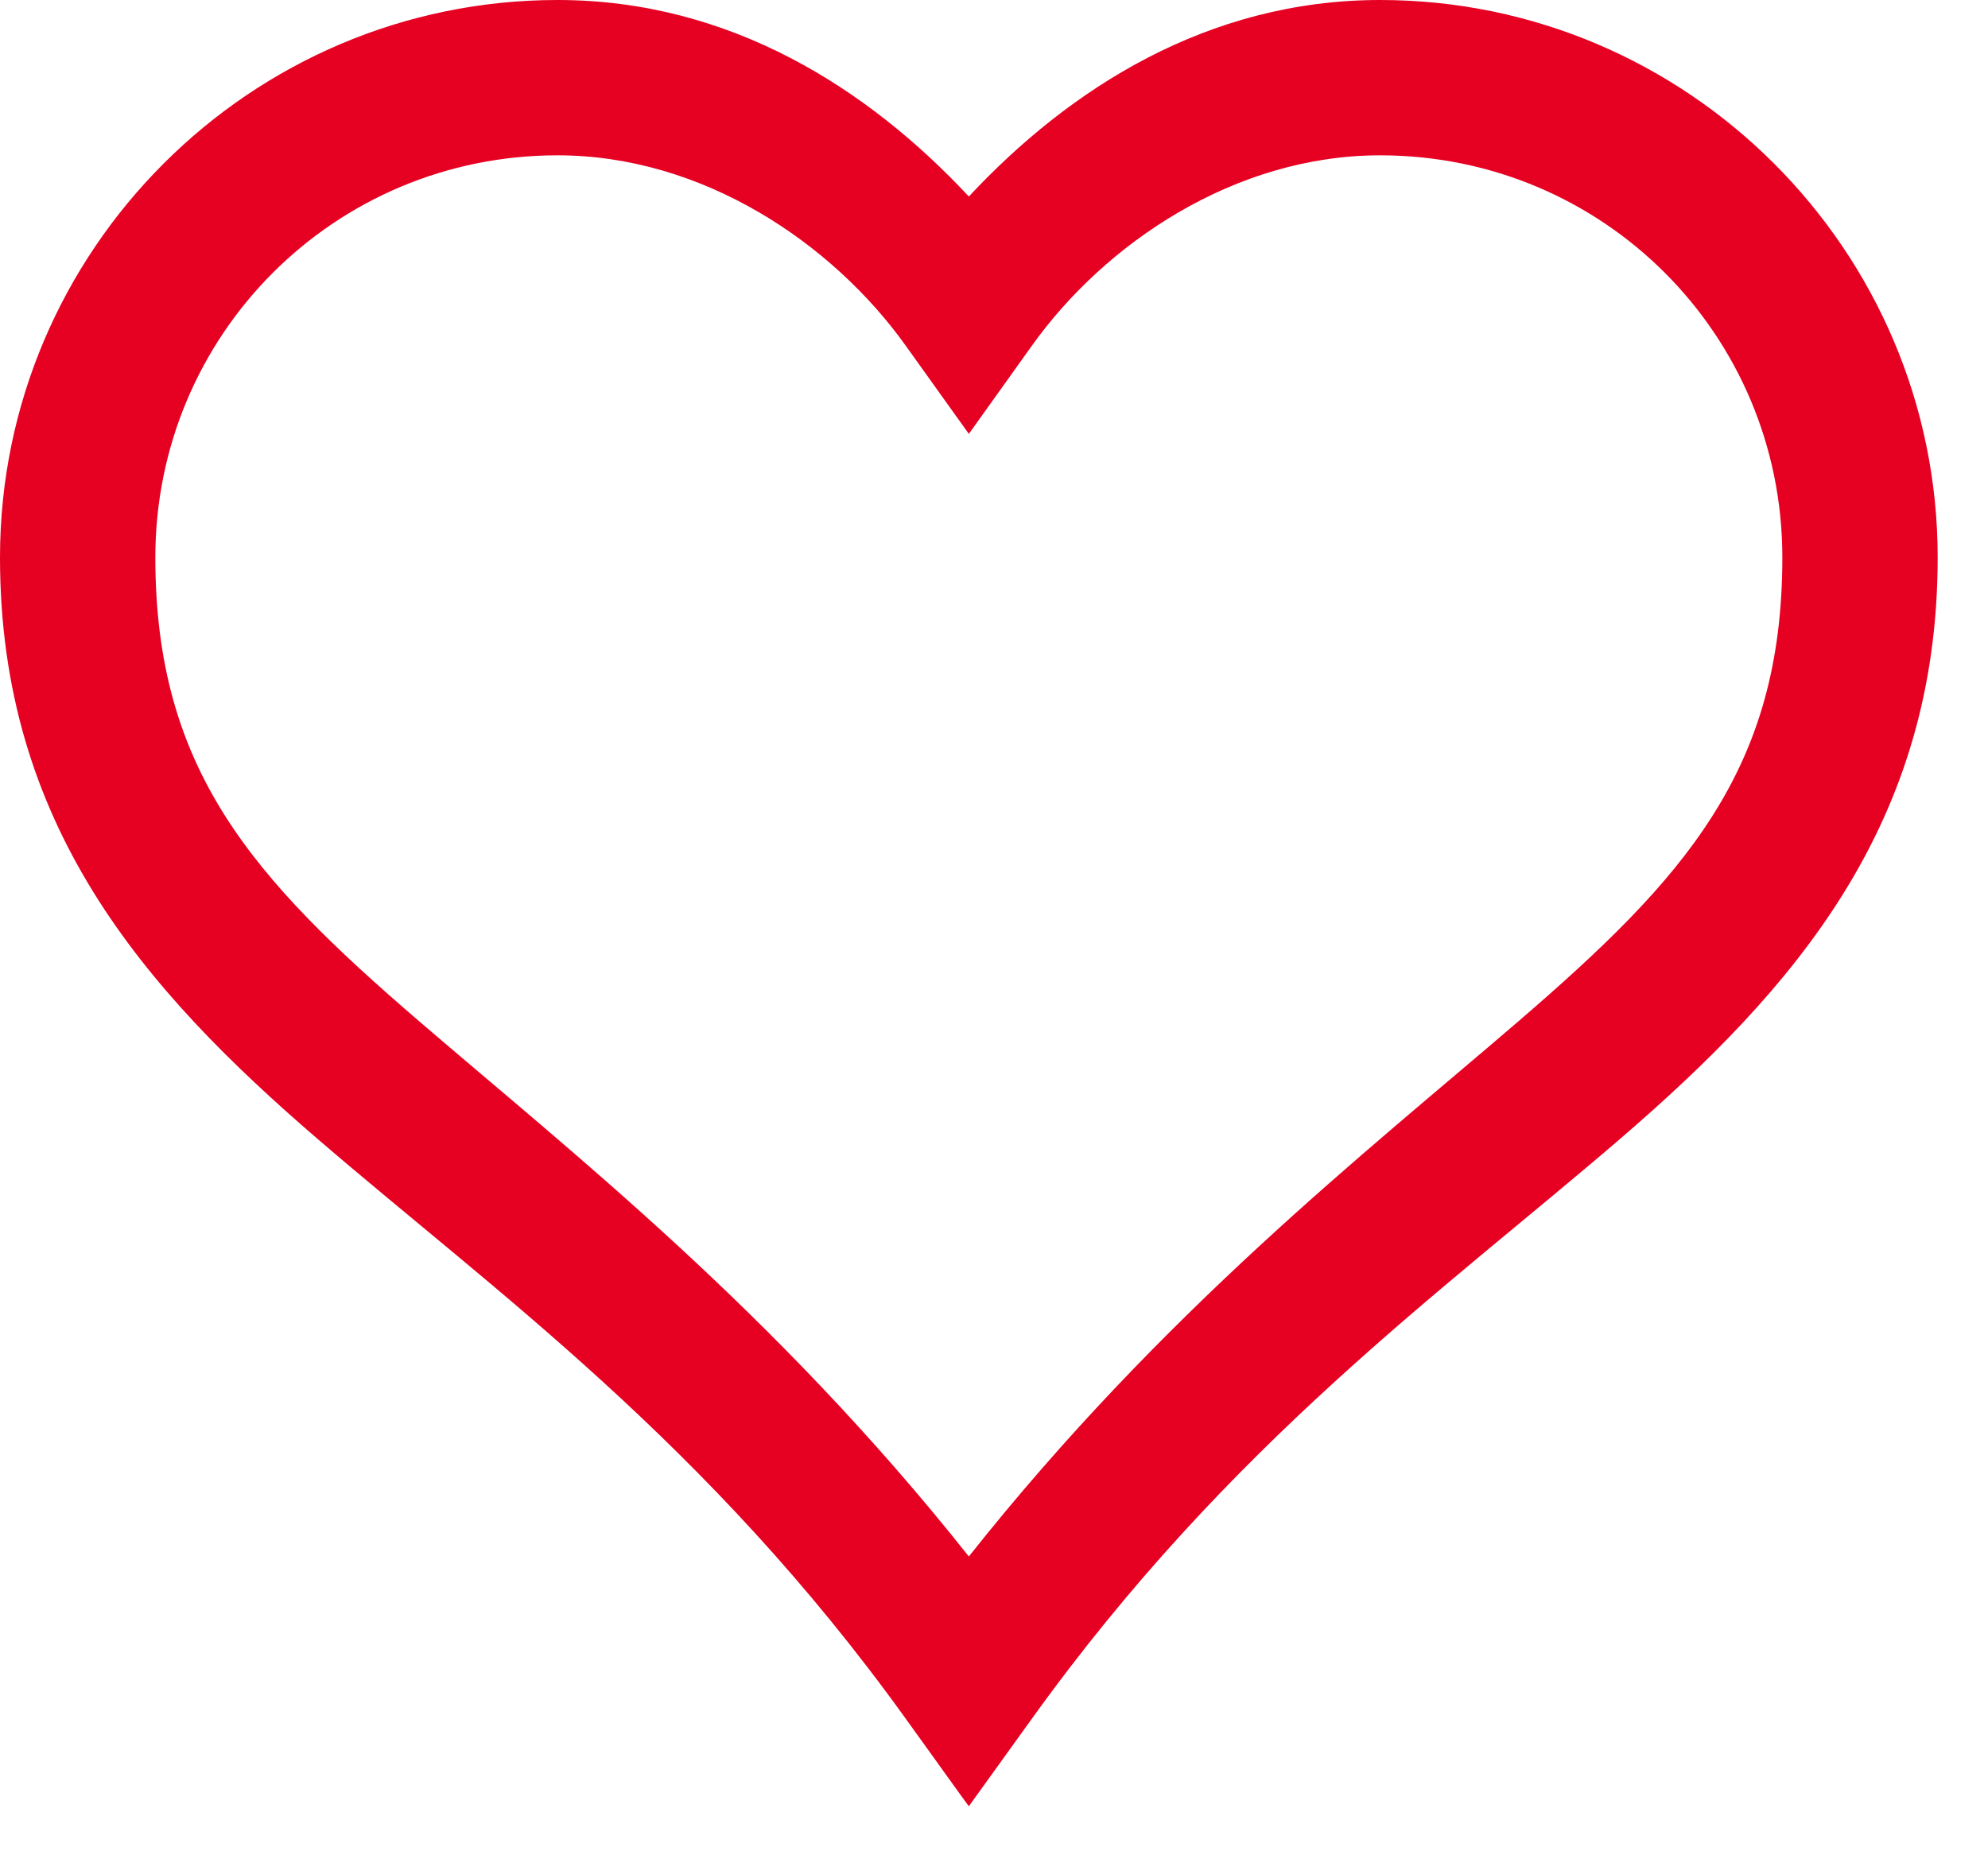 <?xml version="1.0" encoding="utf-8"?>
<svg xmlns="http://www.w3.org/2000/svg" fill="none" height="100%" overflow="visible" preserveAspectRatio="none" style="display: block;" viewBox="0 0 29 27" width="100%">
<path d="M20.133 0C24.613 0 28.266 3.653 28.266 8.133C28.265 12.026 26.186 14.419 23.622 16.625C21.058 18.831 17.943 21.051 15.053 25.074L14.24 26.203L14.133 26.352L14.024 26.203L13.212 25.074C10.321 21.051 7.206 18.831 4.643 16.625C2.079 14.419 0 12.026 0 8.133C0 3.653 3.653 0 8.133 0C10.655 0 12.67 1.299 14.133 2.867C15.596 1.299 17.61 0 20.133 0ZM20.133 2.266C18.014 2.266 16.12 3.548 15.053 5.043L14.133 6.33L13.212 5.043C12.144 3.548 10.251 2.266 8.133 2.266C4.881 2.266 2.266 4.881 2.266 8.133C2.266 9.692 2.624 10.86 3.279 11.896C3.938 12.938 4.9 13.855 6.122 14.906C8.324 16.801 11.29 19.123 14.133 22.708C16.975 19.123 19.941 16.801 22.143 14.906C23.364 13.855 24.327 12.938 24.985 11.896C25.641 10.86 26 9.692 26 8.133C26 4.881 23.385 2.266 20.133 2.266ZM23.535 16.523C22.741 17.207 21.892 17.895 21.011 18.639C21.538 18.194 22.052 17.768 22.552 17.352L23.535 16.523Z" fill="#E60022" id="Union"/>
</svg>